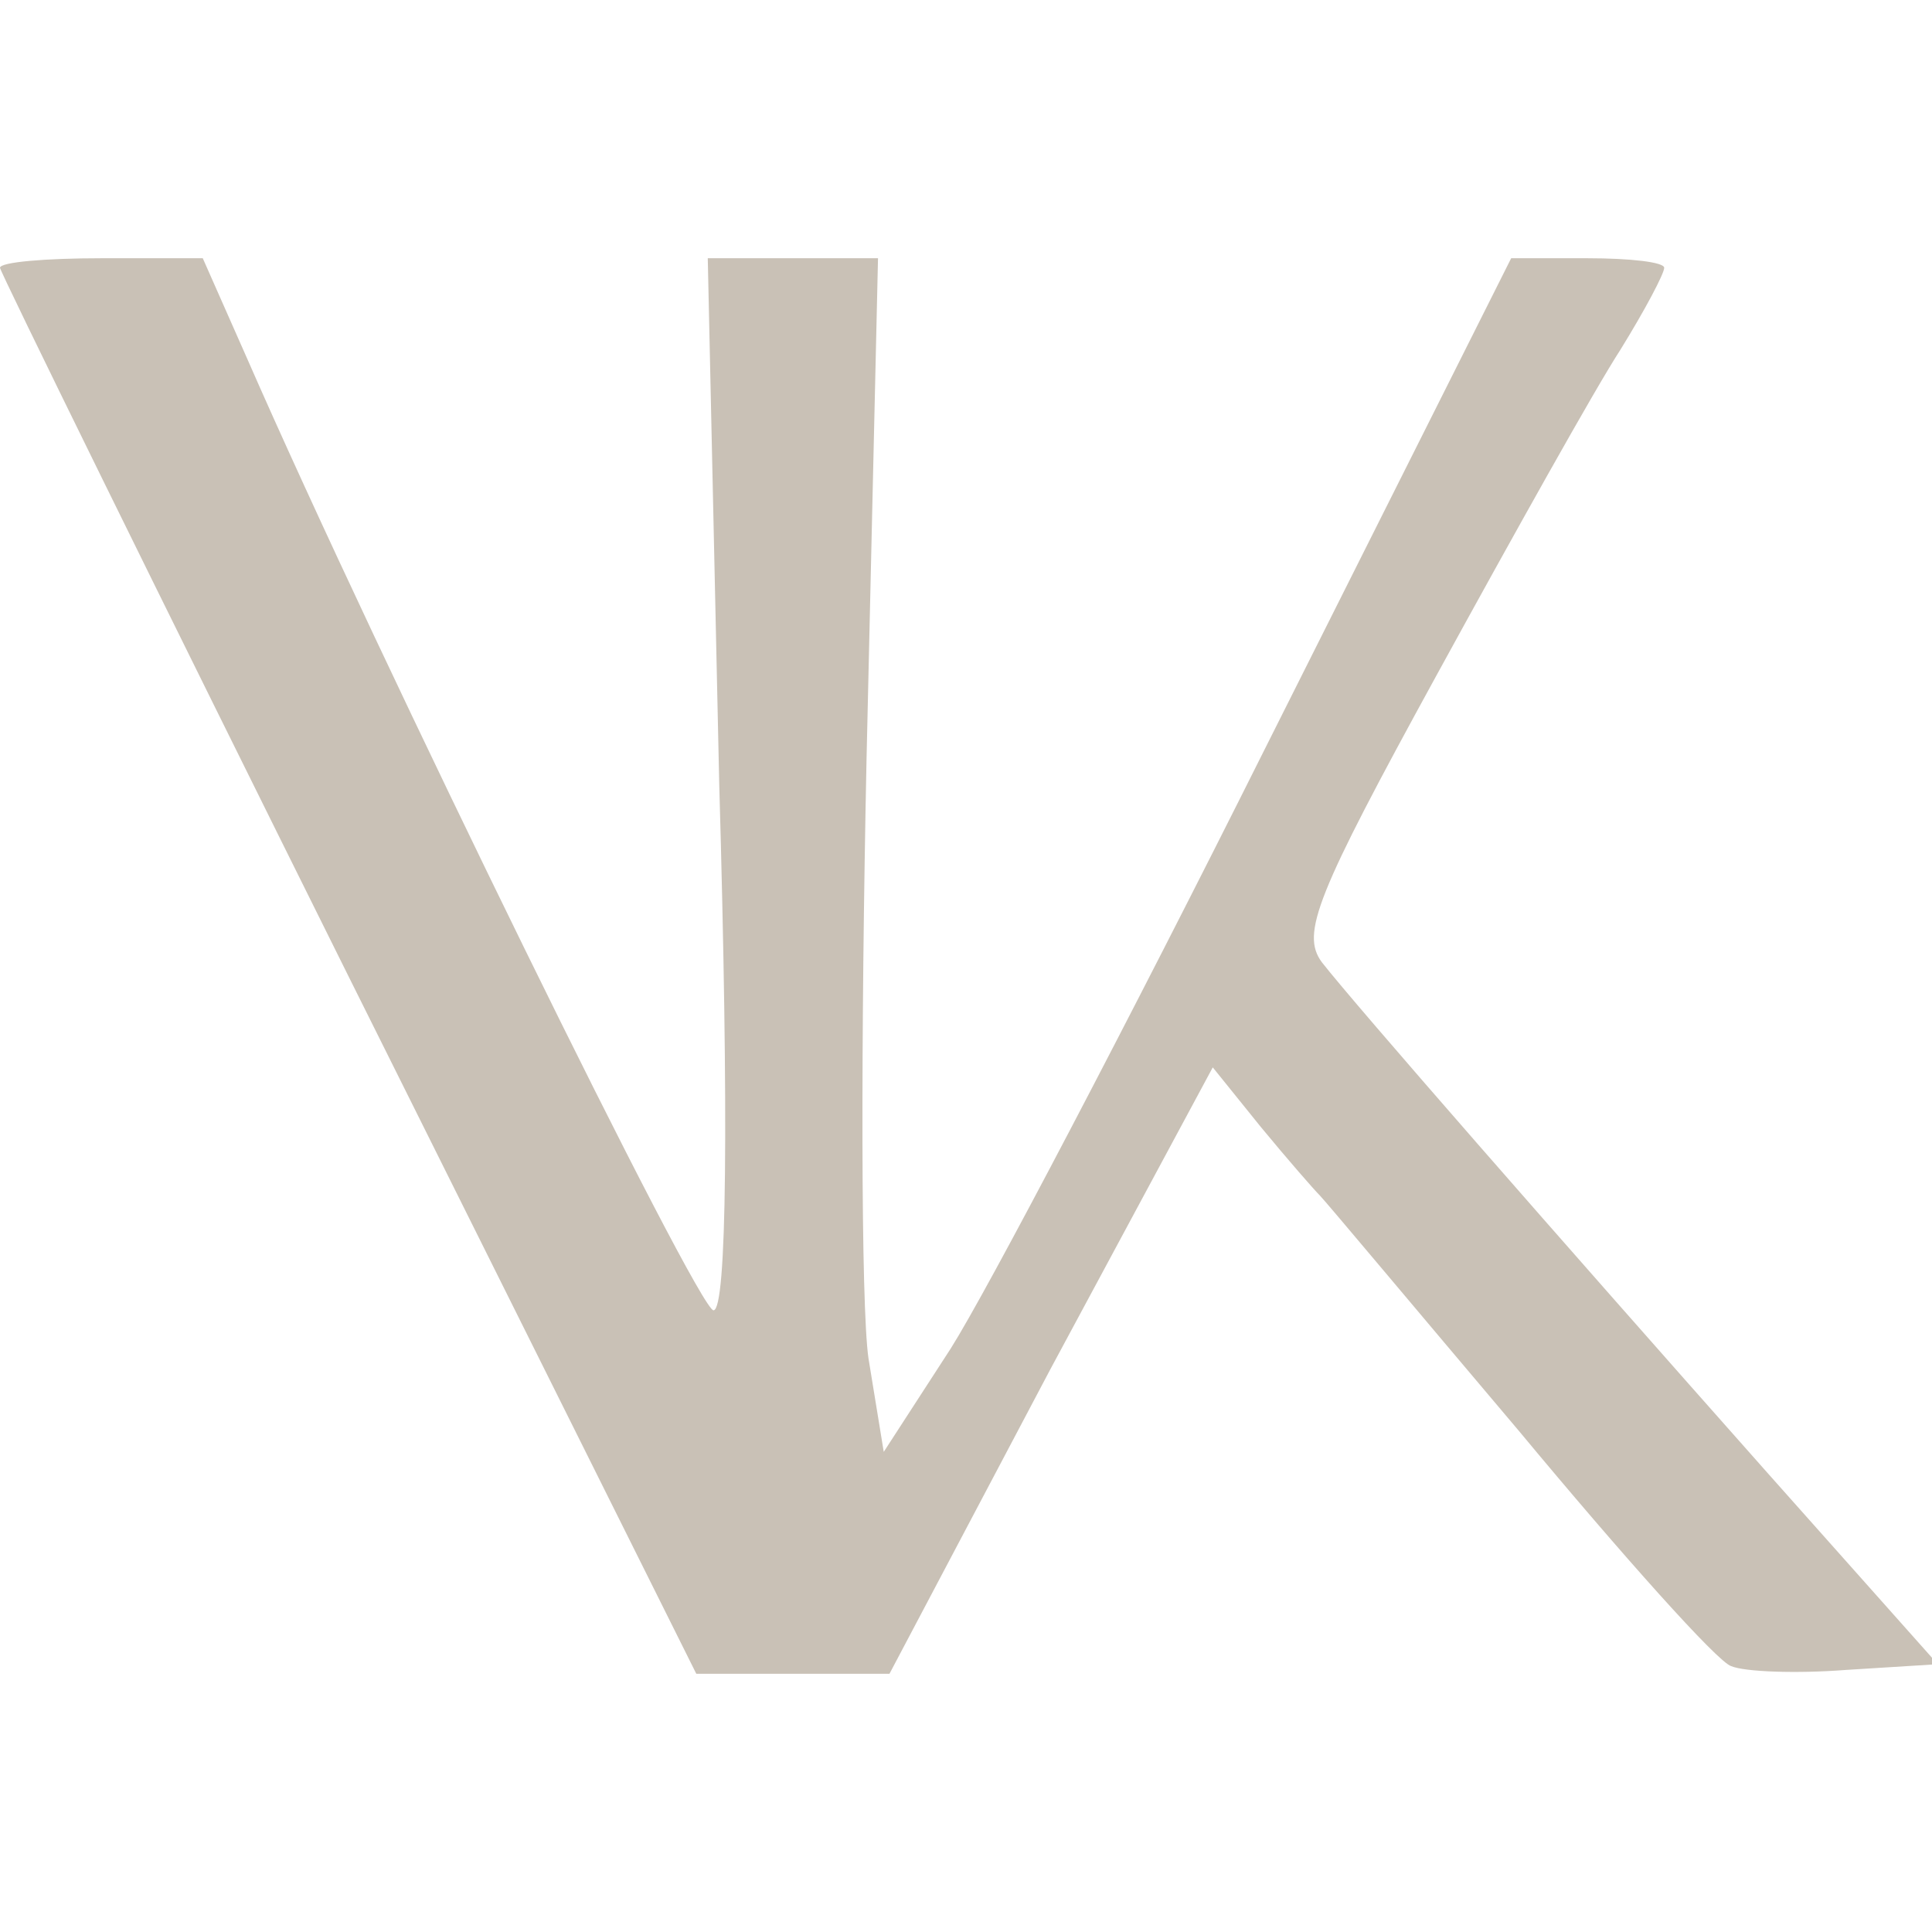 <svg xmlns="http://www.w3.org/2000/svg" version="1.0" width="32" height="32" viewBox="0 0 101 74" preserveAspectRatio="xMidYMid meet">
    <style>
        @media (prefers-color-scheme: dark) {
            g {
                fill: white !important;
            }
        }
    </style>
    <g transform="translate(0,74) scale(0.1,-0.1)" fill="#C9C1B6" stroke="none">
        <path d="M0 735 c0 -2 82 -169 182 -370 l182 -365 50 0 51 0 84 159 85 158 25 -31 c14 -17 28 -33 31 -36 3 -3 49 -58 104 -123 54 -65 104 -121 111 -123 7 -3 34 -4 60 -2 l48 3 -89 100 c-110 124 -215 244 -233 267 -11 15 -3 35 60 150 40 73 83 150 96 170 13 21 23 40 23 43 0 3 -18 5 -40 5 l-40 0 -129 -257 c-71 -142 -145 -283 -164 -313 l-35 -54 -8 49 c-4 28 -4 168 -1 313 l6 262 -45 0 -44 0 6 -275 c5 -175 4 -275 -3 -275 -8 0 -174 338 -244 498 l-23 52 -53 0 c-29 0 -53 -2 -53 -5z"/>
    </g>
</svg>